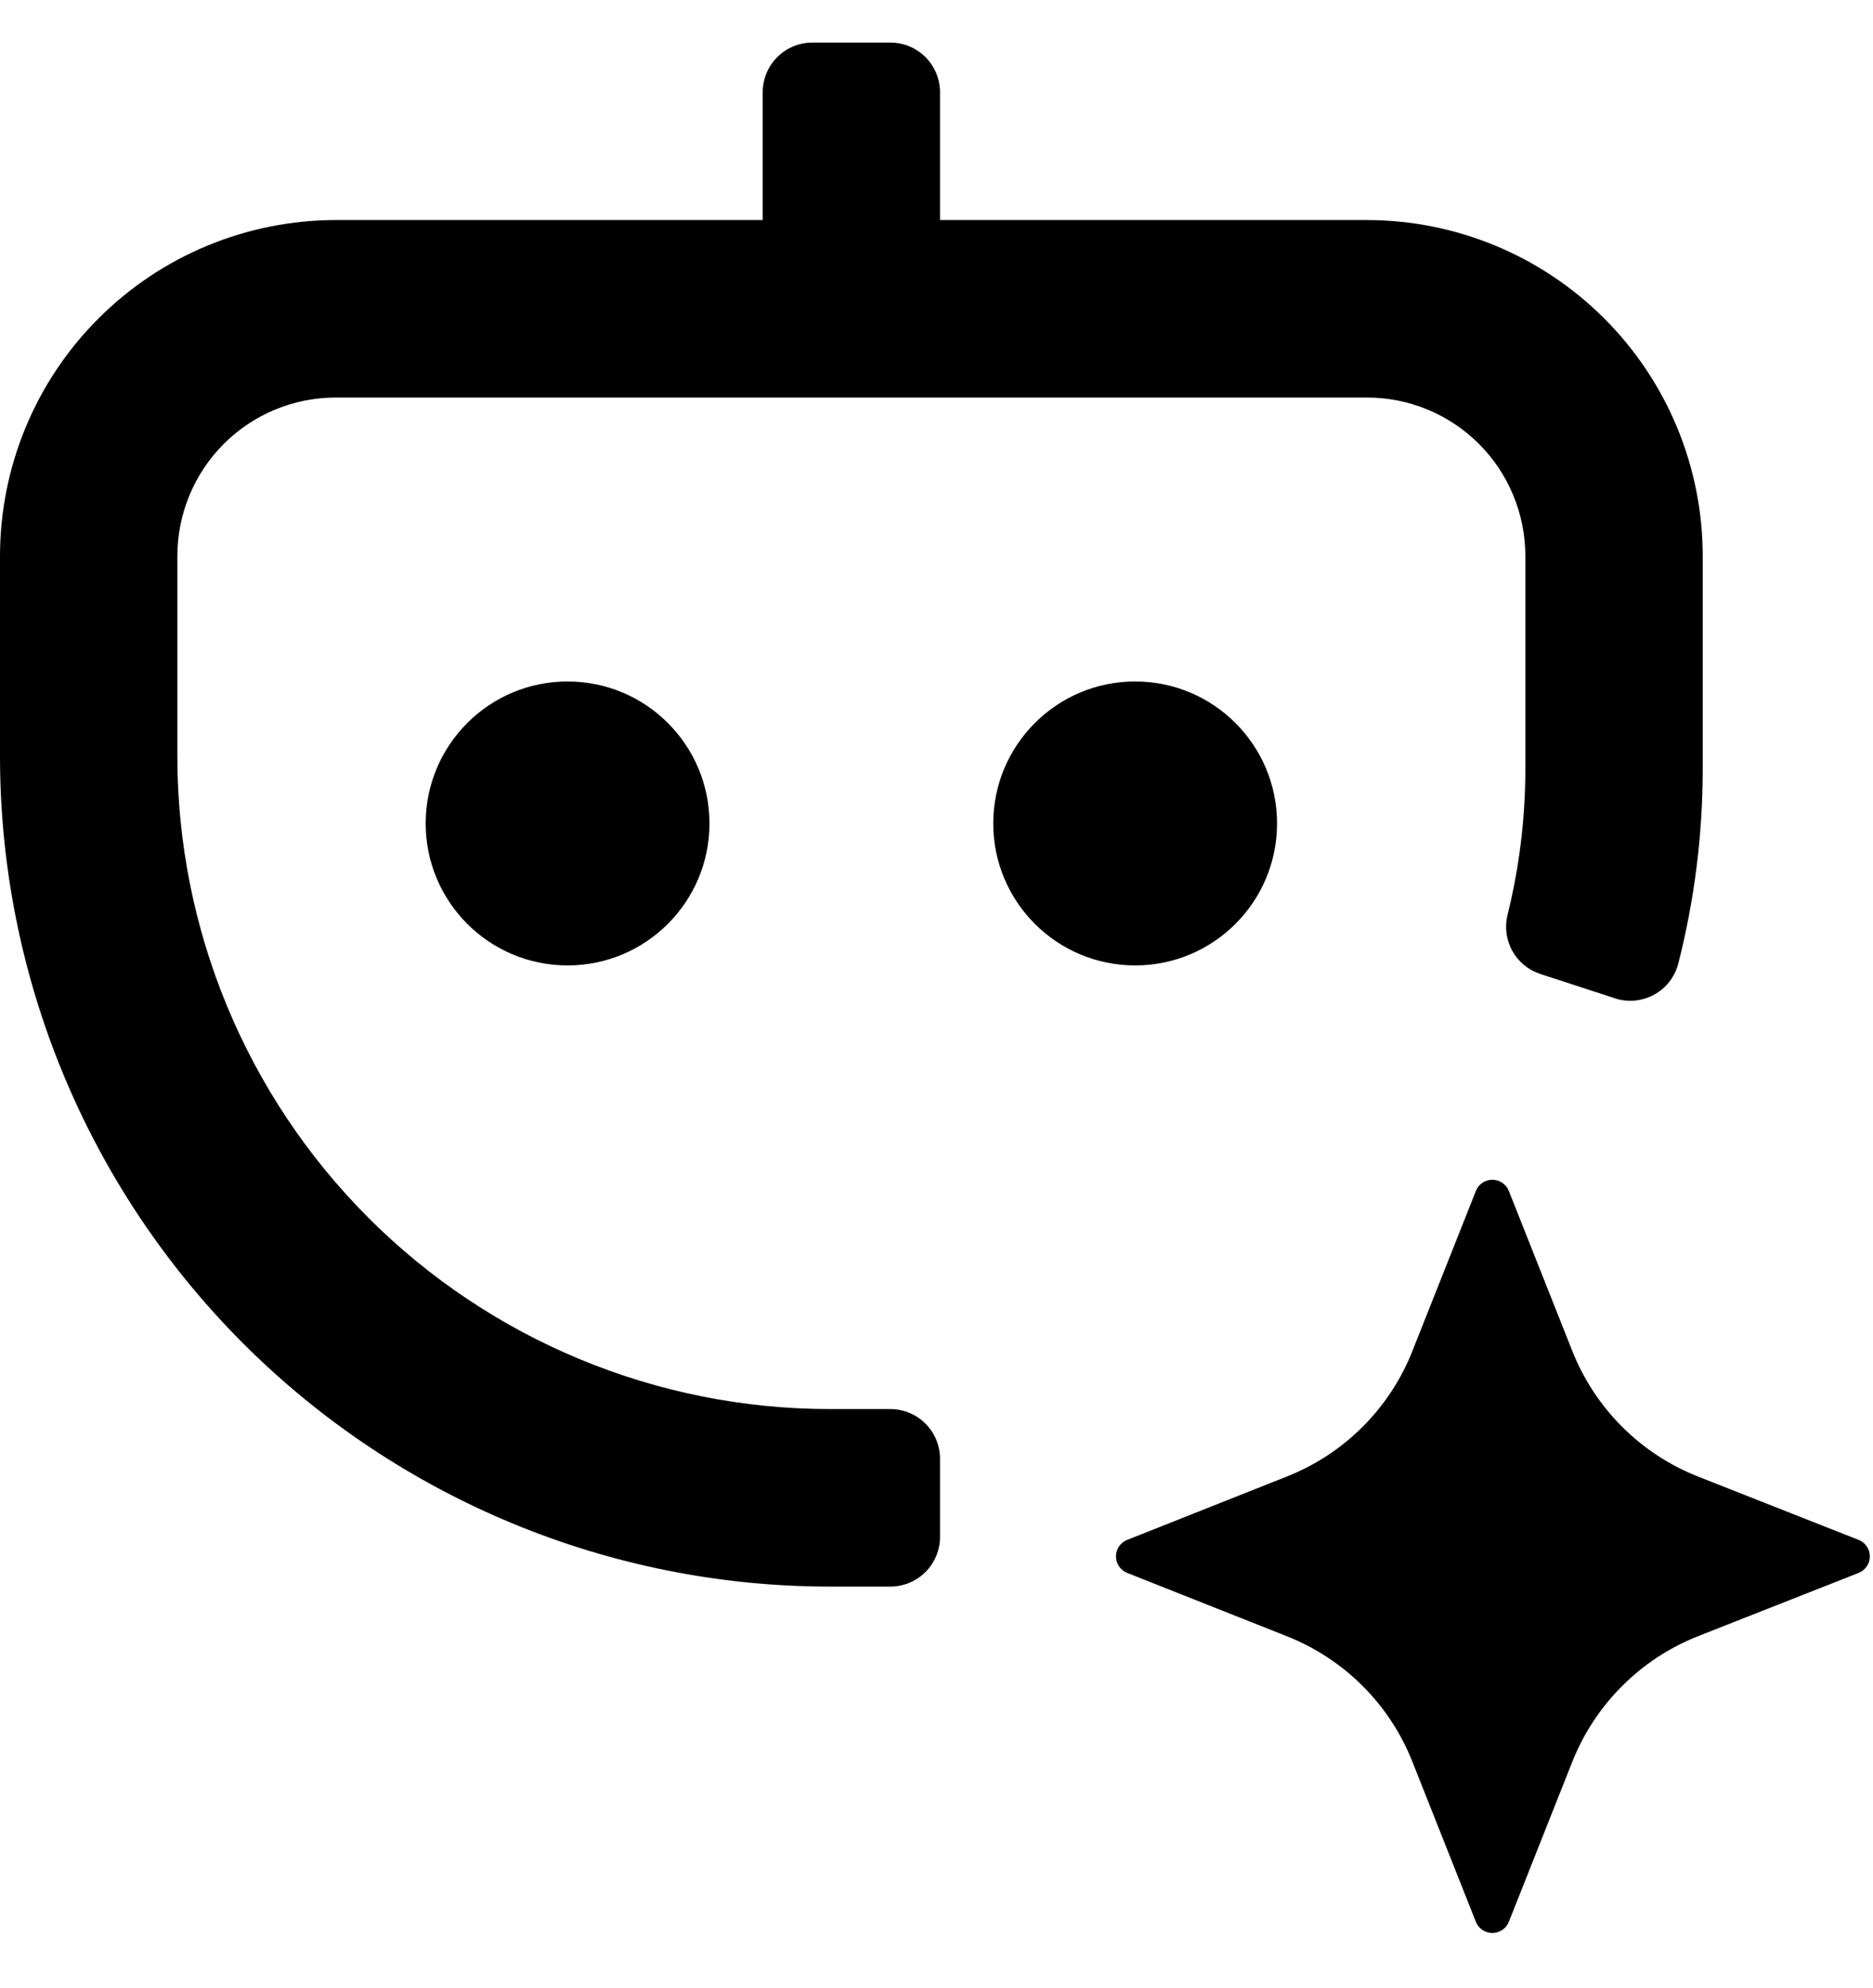 <svg width="33" height="35" viewBox="0 0 33 35" fill="none" xmlns="http://www.w3.org/2000/svg">
<path d="M24.084 3.875H16.562V1.625C16.562 1.393 16.47 1.17 16.306 1.006C16.142 0.842 15.92 0.75 15.688 0.75H14.312C14.08 0.75 13.858 0.842 13.694 1.006C13.53 1.17 13.438 1.393 13.438 1.625V3.875H5.916C4.347 3.876 2.843 4.499 1.734 5.609C0.624 6.718 0.001 8.222 0 9.791V13.316C0 17.194 1.541 20.913 4.283 23.655C7.025 26.397 10.744 27.938 14.622 27.938H15.688C15.92 27.938 16.142 27.845 16.306 27.681C16.47 27.517 16.562 27.295 16.562 27.062V25.688C16.562 25.455 16.47 25.233 16.306 25.069C16.142 24.905 15.92 24.812 15.688 24.812H14.622C11.573 24.812 8.648 23.601 6.492 21.445C4.336 19.289 3.125 16.365 3.125 13.316V9.791C3.125 9.051 3.419 8.341 3.942 7.817C4.466 7.294 5.176 7 5.916 7H24.084C24.825 7 25.534 7.294 26.058 7.817C26.581 8.341 26.875 9.051 26.875 9.791V13.562C26.873 14.42 26.768 15.274 26.562 16.106C26.508 16.321 26.537 16.548 26.644 16.742C26.751 16.936 26.927 17.081 27.137 17.15L28.45 17.578C28.563 17.616 28.683 17.63 28.802 17.619C28.921 17.608 29.037 17.573 29.142 17.516C29.247 17.459 29.339 17.381 29.412 17.287C29.485 17.193 29.539 17.084 29.569 16.969C29.853 15.856 29.998 14.711 30 13.562V9.791C29.999 8.222 29.376 6.718 28.266 5.609C27.157 4.499 25.653 3.876 24.084 3.875Z" fill="black"/>
<path d="M10 17C11.381 17 12.5 15.881 12.5 14.5C12.5 13.119 11.381 12 10 12C8.619 12 7.5 13.119 7.5 14.5C7.5 15.881 8.619 17 10 17Z" fill="black"/>
<path d="M20 17C21.381 17 22.5 15.881 22.5 14.5C22.5 13.119 21.381 12 20 12C18.619 12 17.5 13.119 17.5 14.5C17.5 15.881 18.619 17 20 17Z" fill="black"/>
<path d="M29.916 26L32.747 27.116C32.805 27.139 32.855 27.179 32.89 27.23C32.926 27.282 32.944 27.343 32.944 27.406C32.944 27.469 32.926 27.53 32.89 27.582C32.855 27.634 32.805 27.674 32.747 27.697L29.916 28.812C29.414 29.011 28.959 29.309 28.578 29.691C28.197 30.072 27.898 30.527 27.7 31.028L26.584 33.841C26.561 33.899 26.521 33.949 26.469 33.984C26.418 34.019 26.356 34.038 26.294 34.038C26.231 34.038 26.17 34.019 26.118 33.984C26.066 33.949 26.026 33.899 26.003 33.841L24.887 31.028C24.69 30.527 24.391 30.071 24.01 29.69C23.629 29.309 23.173 29.01 22.672 28.812L19.859 27.697C19.801 27.674 19.751 27.634 19.716 27.582C19.68 27.53 19.662 27.469 19.662 27.406C19.662 27.343 19.68 27.282 19.716 27.23C19.751 27.179 19.801 27.139 19.859 27.116L22.672 26C23.173 25.802 23.629 25.504 24.01 25.122C24.391 24.741 24.69 24.286 24.887 23.784L26.003 20.972C26.026 20.913 26.066 20.863 26.118 20.828C26.17 20.793 26.231 20.774 26.294 20.774C26.356 20.774 26.418 20.793 26.469 20.828C26.521 20.863 26.561 20.913 26.584 20.972L27.7 23.784C27.898 24.285 28.197 24.741 28.578 25.122C28.959 25.503 29.414 25.802 29.916 26Z" fill="black"/>
</svg>
